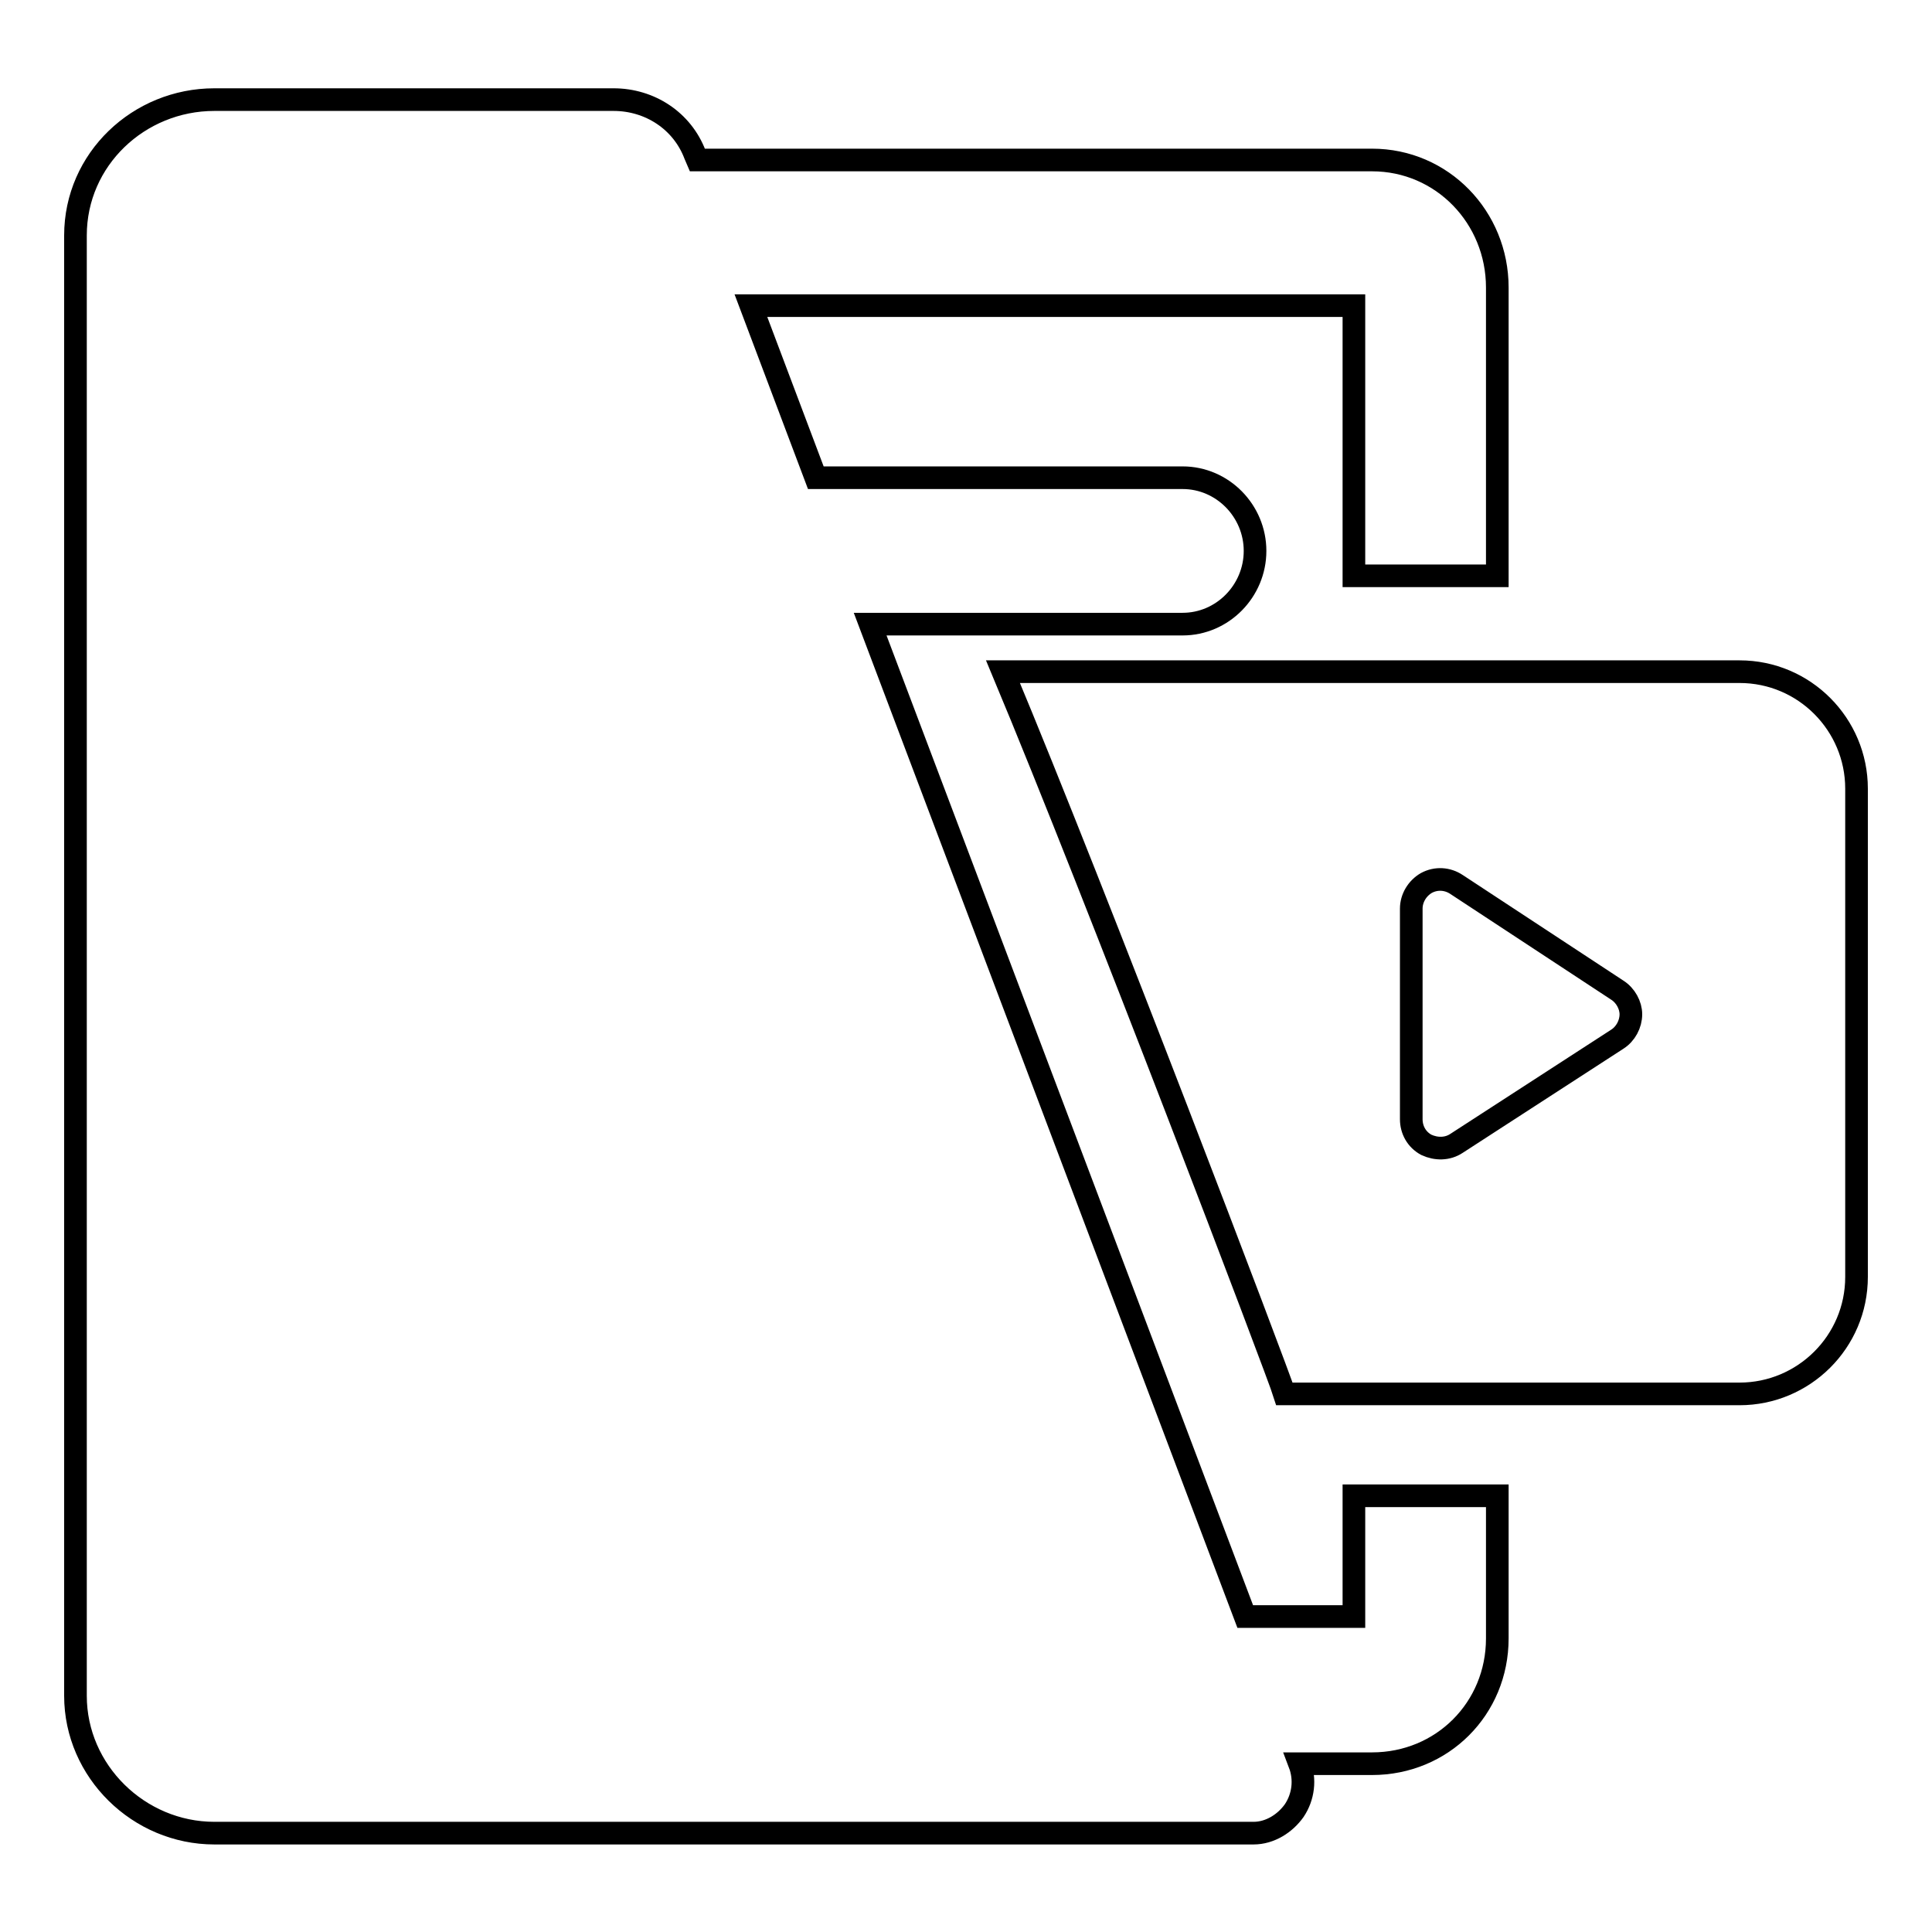 <?xml version="1.0" encoding="utf-8"?>
<!-- Svg Vector Icons : http://www.onlinewebfonts.com/icon -->
<!DOCTYPE svg PUBLIC "-//W3C//DTD SVG 1.1//EN" "http://www.w3.org/Graphics/SVG/1.1/DTD/svg11.dtd">
<svg version="1.1" xmlns="http://www.w3.org/2000/svg" xmlns:xlink="http://www.w3.org/1999/xlink" x="0px" y="0px" viewBox="0 0 256 256" enable-background="new 0 0 256 256" xml:space="preserve">
<g><g><g><g><path stroke-width="3" fill-opacity="0" stroke="#000000"  d="M179.4,214.2H165L115.3,82.7h41.4c5.3,0,9.6-4.4,9.6-9.7s-4.3-9.7-9.6-9.7h-48.6l-8.6-22.8h79.9v35.8h19V38.1c0-9.3-7.3-16.9-16.6-16.9H92.4l-0.3-0.7c-1.7-4.5-6-7.3-10.8-7.3H28.4c-10,0-18.4,7.9-18.4,18v193.5c0,10,8.4,18.2,18.4,18.2h137.7c2.2,0,4.2-1.3,5.4-3c1.2-1.8,1.5-4.1,0.7-6.2h9.6c9.3,0,16.6-7.3,16.6-16.6v-18.9h-19L179.4,214.2L179.4,214.2z"/><path stroke-width="3" fill-opacity="0" stroke="#000000"  d="M132.9,89c12.5,29.9,36.5,93.1,37.3,95.7h60.3c8.5,0,15.5-6.9,15.5-15.5v-64.7c0-8.5-6.9-15.5-15.5-15.5H132.9L132.9,89z M193,151.5c-1.2,0.8-2.7,0.8-4,0.2c-1.3-0.7-2-2-2-3.4v-27.9c0-1.4,0.8-2.7,2-3.4c1.3-0.7,2.8-0.6,4,0.2l21.3,14c1.1,0.7,1.8,2,1.8,3.2c0,1.3-0.7,2.6-1.8,3.3L193,151.5z"/></g></g><g></g><g></g><g></g><g></g><g></g><g></g><g></g><g></g><g></g><g></g><g></g><g></g><g></g><g></g><g></g></g></g>
</svg>